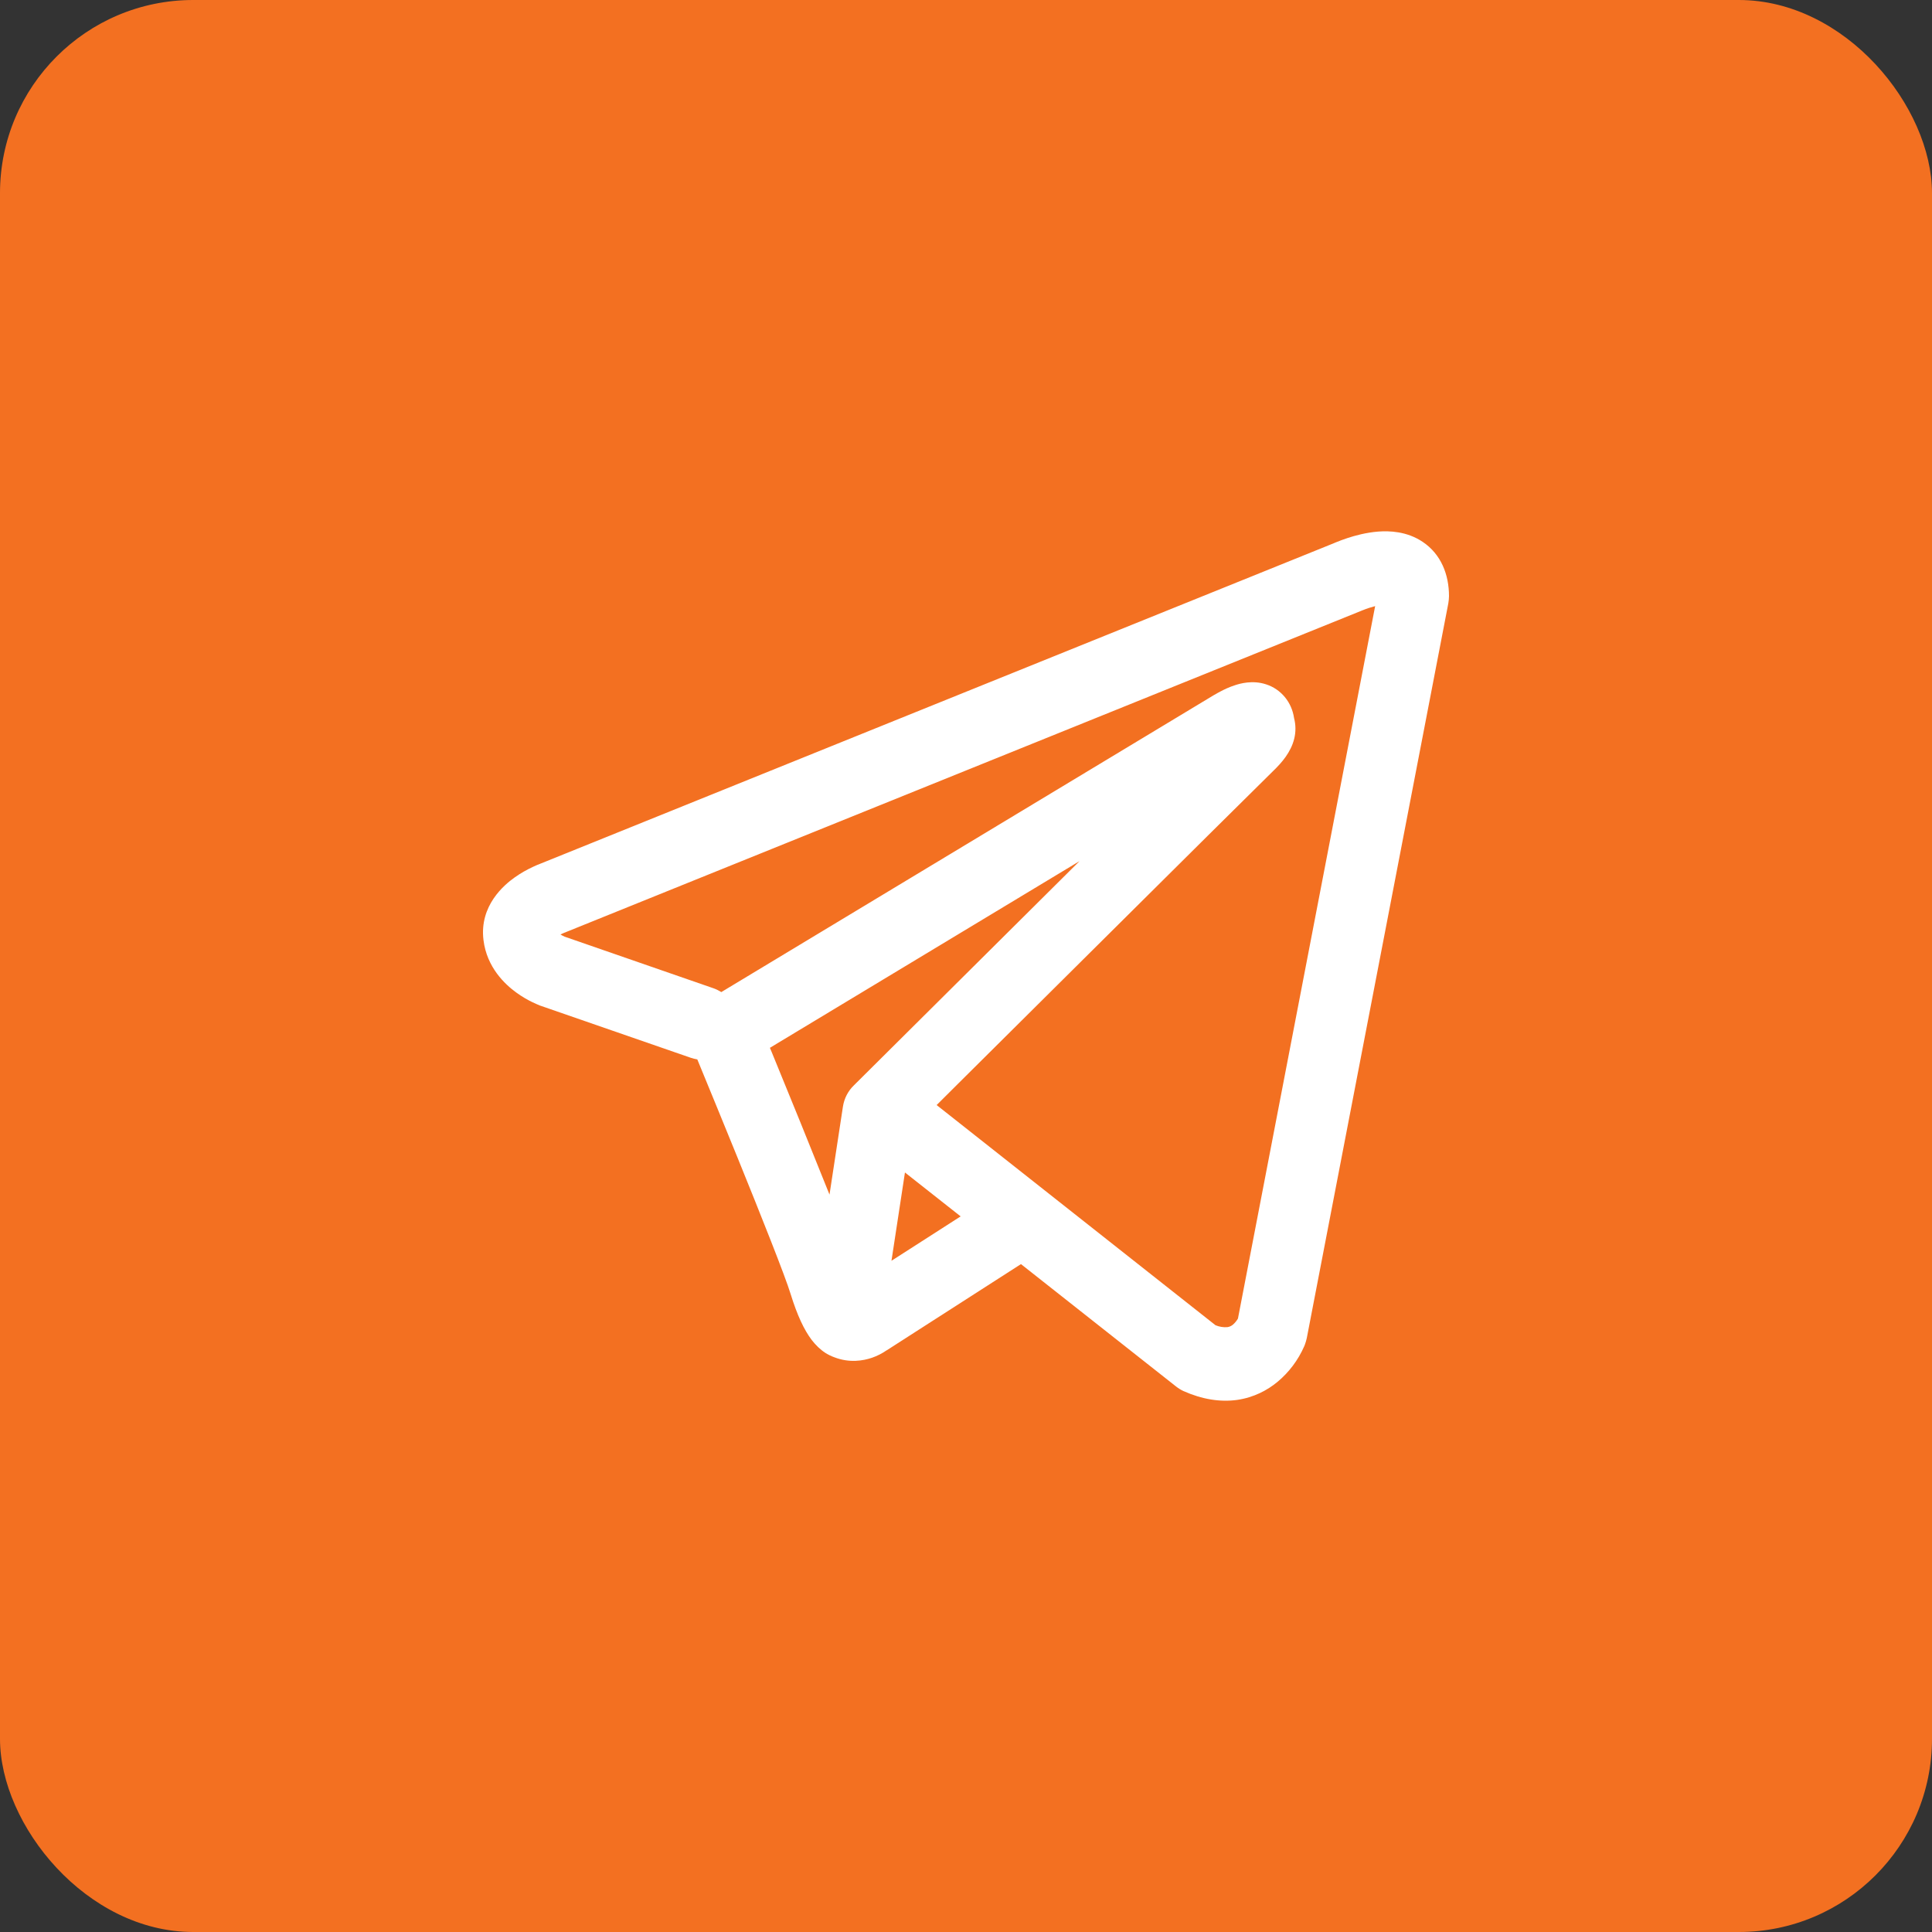 <?xml version="1.0" encoding="UTF-8"?> <svg xmlns="http://www.w3.org/2000/svg" width="40" height="40" viewBox="0 0 40 40" fill="none"><rect x="0" y="0" width="40" height="40" fill="#333333" stroke="none"/><rect width="40" height="40" rx="4" fill="#F37021"></rect><path fill-rule="evenodd" clip-rule="evenodd" d="M14.307 21.902C14.35 21.916 14.393 21.926 14.437 21.934C14.715 22.609 14.992 23.284 15.267 23.96C15.761 25.177 16.26 26.431 16.369 26.791C16.506 27.234 16.649 27.536 16.806 27.743C16.888 27.848 16.981 27.941 17.091 28.012C17.149 28.048 17.21 28.078 17.274 28.101C17.589 28.223 17.876 28.172 18.056 28.11C18.162 28.073 18.262 28.022 18.355 27.958L18.36 27.956L21.138 26.172L24.348 28.705C24.395 28.742 24.446 28.774 24.501 28.8C24.887 28.972 25.26 29.032 25.612 28.984C25.962 28.933 26.241 28.782 26.448 28.611C26.686 28.413 26.876 28.161 27.002 27.874L27.011 27.852L27.014 27.844L27.016 27.84V27.838L27.017 27.837C27.033 27.793 27.046 27.748 27.056 27.702L29.986 12.491C29.994 12.442 29.999 12.393 30 12.343C30 11.898 29.837 11.474 29.454 11.218C29.126 10.998 28.761 10.988 28.53 11.006C28.282 11.026 28.052 11.089 27.898 11.14C27.812 11.168 27.727 11.2 27.642 11.235L27.632 11.24L11.2 17.877L11.197 17.878C11.142 17.899 11.087 17.922 11.033 17.948C10.903 18.008 10.778 18.08 10.66 18.163C10.437 18.32 9.922 18.751 10.01 19.463C10.079 20.03 10.456 20.38 10.687 20.548C10.813 20.64 10.933 20.706 11.022 20.749C11.061 20.769 11.145 20.804 11.182 20.82L11.192 20.823L14.307 21.902ZM28.207 12.637H28.205L28.179 12.648L11.727 19.294L11.702 19.305L11.692 19.308C11.662 19.32 11.632 19.333 11.604 19.348C11.631 19.364 11.659 19.378 11.688 19.392L14.777 20.463C14.832 20.483 14.884 20.509 14.934 20.54L25.136 14.389L25.146 14.384C25.186 14.36 25.227 14.337 25.268 14.316C25.339 14.278 25.452 14.223 25.58 14.183C25.668 14.155 25.931 14.075 26.214 14.169C26.364 14.217 26.498 14.308 26.601 14.432C26.703 14.555 26.769 14.706 26.792 14.866C26.829 15.007 26.83 15.155 26.795 15.296C26.726 15.574 26.537 15.791 26.365 15.957C26.218 16.098 24.305 17.997 22.418 19.872L19.849 22.424L19.392 22.879L25.165 27.437C25.243 27.47 25.328 27.484 25.412 27.477C25.454 27.471 25.494 27.453 25.527 27.425C25.567 27.39 25.601 27.349 25.628 27.303L25.63 27.302L28.471 12.549C28.382 12.572 28.294 12.601 28.209 12.636L28.207 12.637ZM19.889 25.184L18.736 24.275L18.457 26.103L19.889 25.184ZM17.679 22.471L18.825 21.332L21.394 18.779L22.35 17.829L15.94 21.694L15.975 21.777C16.379 22.76 16.779 23.746 17.174 24.733L17.452 22.911C17.478 22.742 17.558 22.587 17.679 22.471Z" fill="white"></path></svg> 